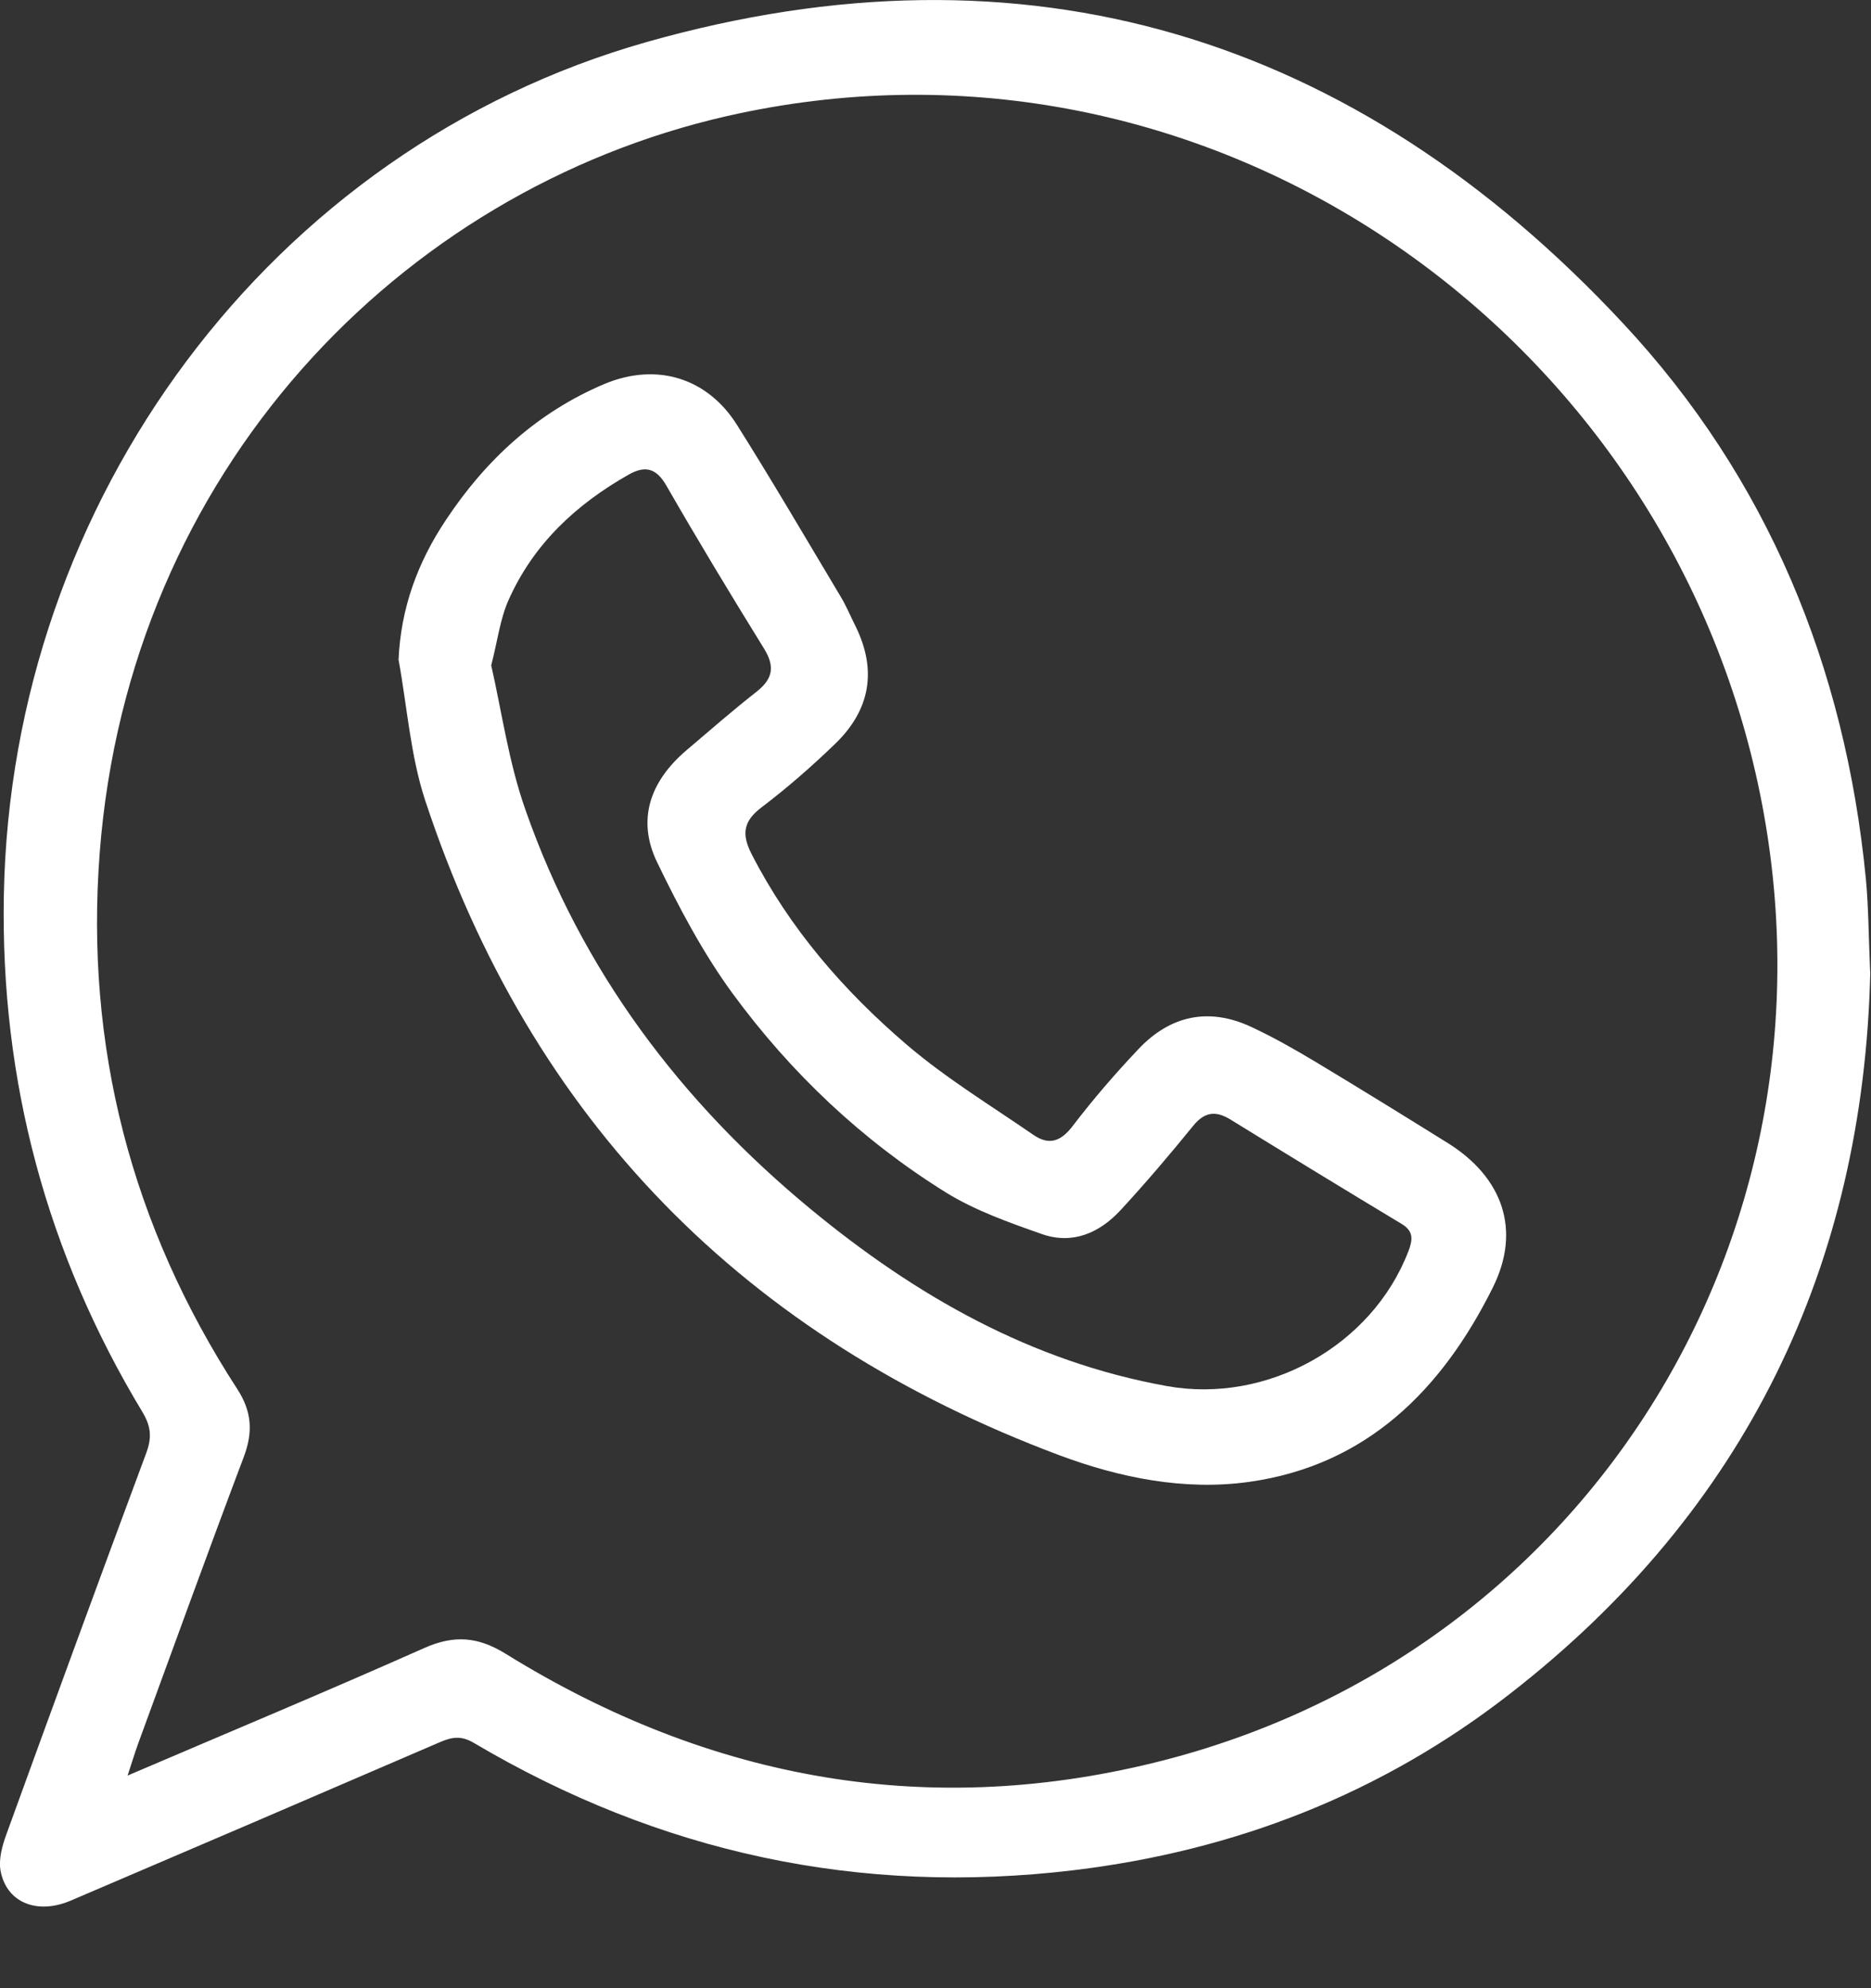 <svg width="16" height="17" viewBox="0 0 16 17" fill="none" xmlns="http://www.w3.org/2000/svg">
<rect x="0" y="0" width="16" height="17" fill="#333333" stroke="none"/>
<g id="Group 40691">
<path id="Vector" d="M15.994 8.312C15.935 10.812 14.937 12.911 12.911 14.484C11.814 15.338 10.561 15.825 9.184 15.991C7.351 16.211 5.641 15.843 4.051 14.902C3.944 14.839 3.865 14.852 3.763 14.896C2.711 15.35 1.657 15.802 0.603 16.252C0.313 16.375 0.051 16.265 0.004 15.991C-0.012 15.895 0.019 15.782 0.054 15.686C0.449 14.597 0.847 13.509 1.251 12.423C1.299 12.293 1.292 12.198 1.22 12.077C0.4 10.72 0.003 9.241 0.033 7.652C0.095 4.281 2.311 1.272 5.531 0.359C8.771 -0.559 11.582 0.299 13.88 2.765C15.117 4.091 15.779 5.703 15.956 7.513C15.979 7.755 15.979 8.001 15.993 8.312H15.994ZM1.091 15.182C1.97 14.806 2.804 14.458 3.629 14.091C3.882 13.979 4.086 13.993 4.325 14.141C6.078 15.227 7.966 15.565 9.965 15.048C13.743 14.067 15.942 10.26 14.97 6.433C14.007 2.646 10.186 0.089 6.215 0.993C3.416 1.631 1.104 4.034 0.853 7.288C0.725 8.945 1.124 10.482 2.029 11.877C2.153 12.068 2.165 12.242 2.086 12.454C1.777 13.273 1.479 14.096 1.178 14.918C1.152 14.991 1.13 15.064 1.091 15.182Z" fill="white"/>
<path id="Vector_2" d="M3.408 5.645C3.427 5.197 3.574 4.805 3.812 4.448C4.153 3.932 4.596 3.525 5.169 3.283C5.615 3.097 6.049 3.23 6.303 3.634C6.608 4.119 6.897 4.613 7.191 5.105C7.238 5.183 7.273 5.269 7.315 5.352C7.503 5.732 7.441 6.072 7.141 6.361C6.942 6.553 6.733 6.736 6.514 6.902C6.358 7.02 6.339 7.13 6.427 7.302C6.754 7.941 7.216 8.472 7.752 8.931C8.09 9.22 8.472 9.452 8.839 9.705C8.968 9.793 9.069 9.763 9.17 9.632C9.346 9.401 9.536 9.181 9.735 8.971C10.008 8.681 10.339 8.611 10.703 8.782C10.892 8.87 11.076 8.975 11.256 9.083C11.632 9.309 12.007 9.541 12.38 9.773C12.85 10.066 13.012 10.517 12.765 11.011C12.33 11.884 11.687 12.53 10.681 12.671C10.129 12.748 9.576 12.636 9.059 12.443C6.379 11.439 4.542 9.59 3.636 6.844C3.51 6.461 3.482 6.045 3.409 5.645H3.408ZM4.2 5.686C4.291 6.085 4.35 6.52 4.494 6.926C4.974 8.298 5.82 9.42 6.932 10.338C7.83 11.079 8.817 11.643 9.981 11.852C10.834 12.005 11.732 11.51 12.044 10.699C12.081 10.602 12.091 10.528 11.986 10.465C11.496 10.17 11.01 9.873 10.523 9.573C10.396 9.495 10.301 9.506 10.203 9.627C10.004 9.872 9.799 10.113 9.585 10.345C9.404 10.542 9.172 10.644 8.91 10.552C8.628 10.453 8.339 10.351 8.087 10.195C7.372 9.75 6.763 9.174 6.265 8.495C6.012 8.149 5.807 7.761 5.619 7.372C5.442 7.005 5.563 6.678 5.867 6.418C6.067 6.248 6.266 6.074 6.473 5.912C6.612 5.801 6.627 5.696 6.532 5.543C6.248 5.084 5.968 4.621 5.699 4.153C5.614 4.005 5.52 3.978 5.38 4.056C4.928 4.311 4.561 4.652 4.348 5.133C4.277 5.293 4.256 5.473 4.202 5.684L4.2 5.686Z" fill="white"/>
</g>
</svg>
